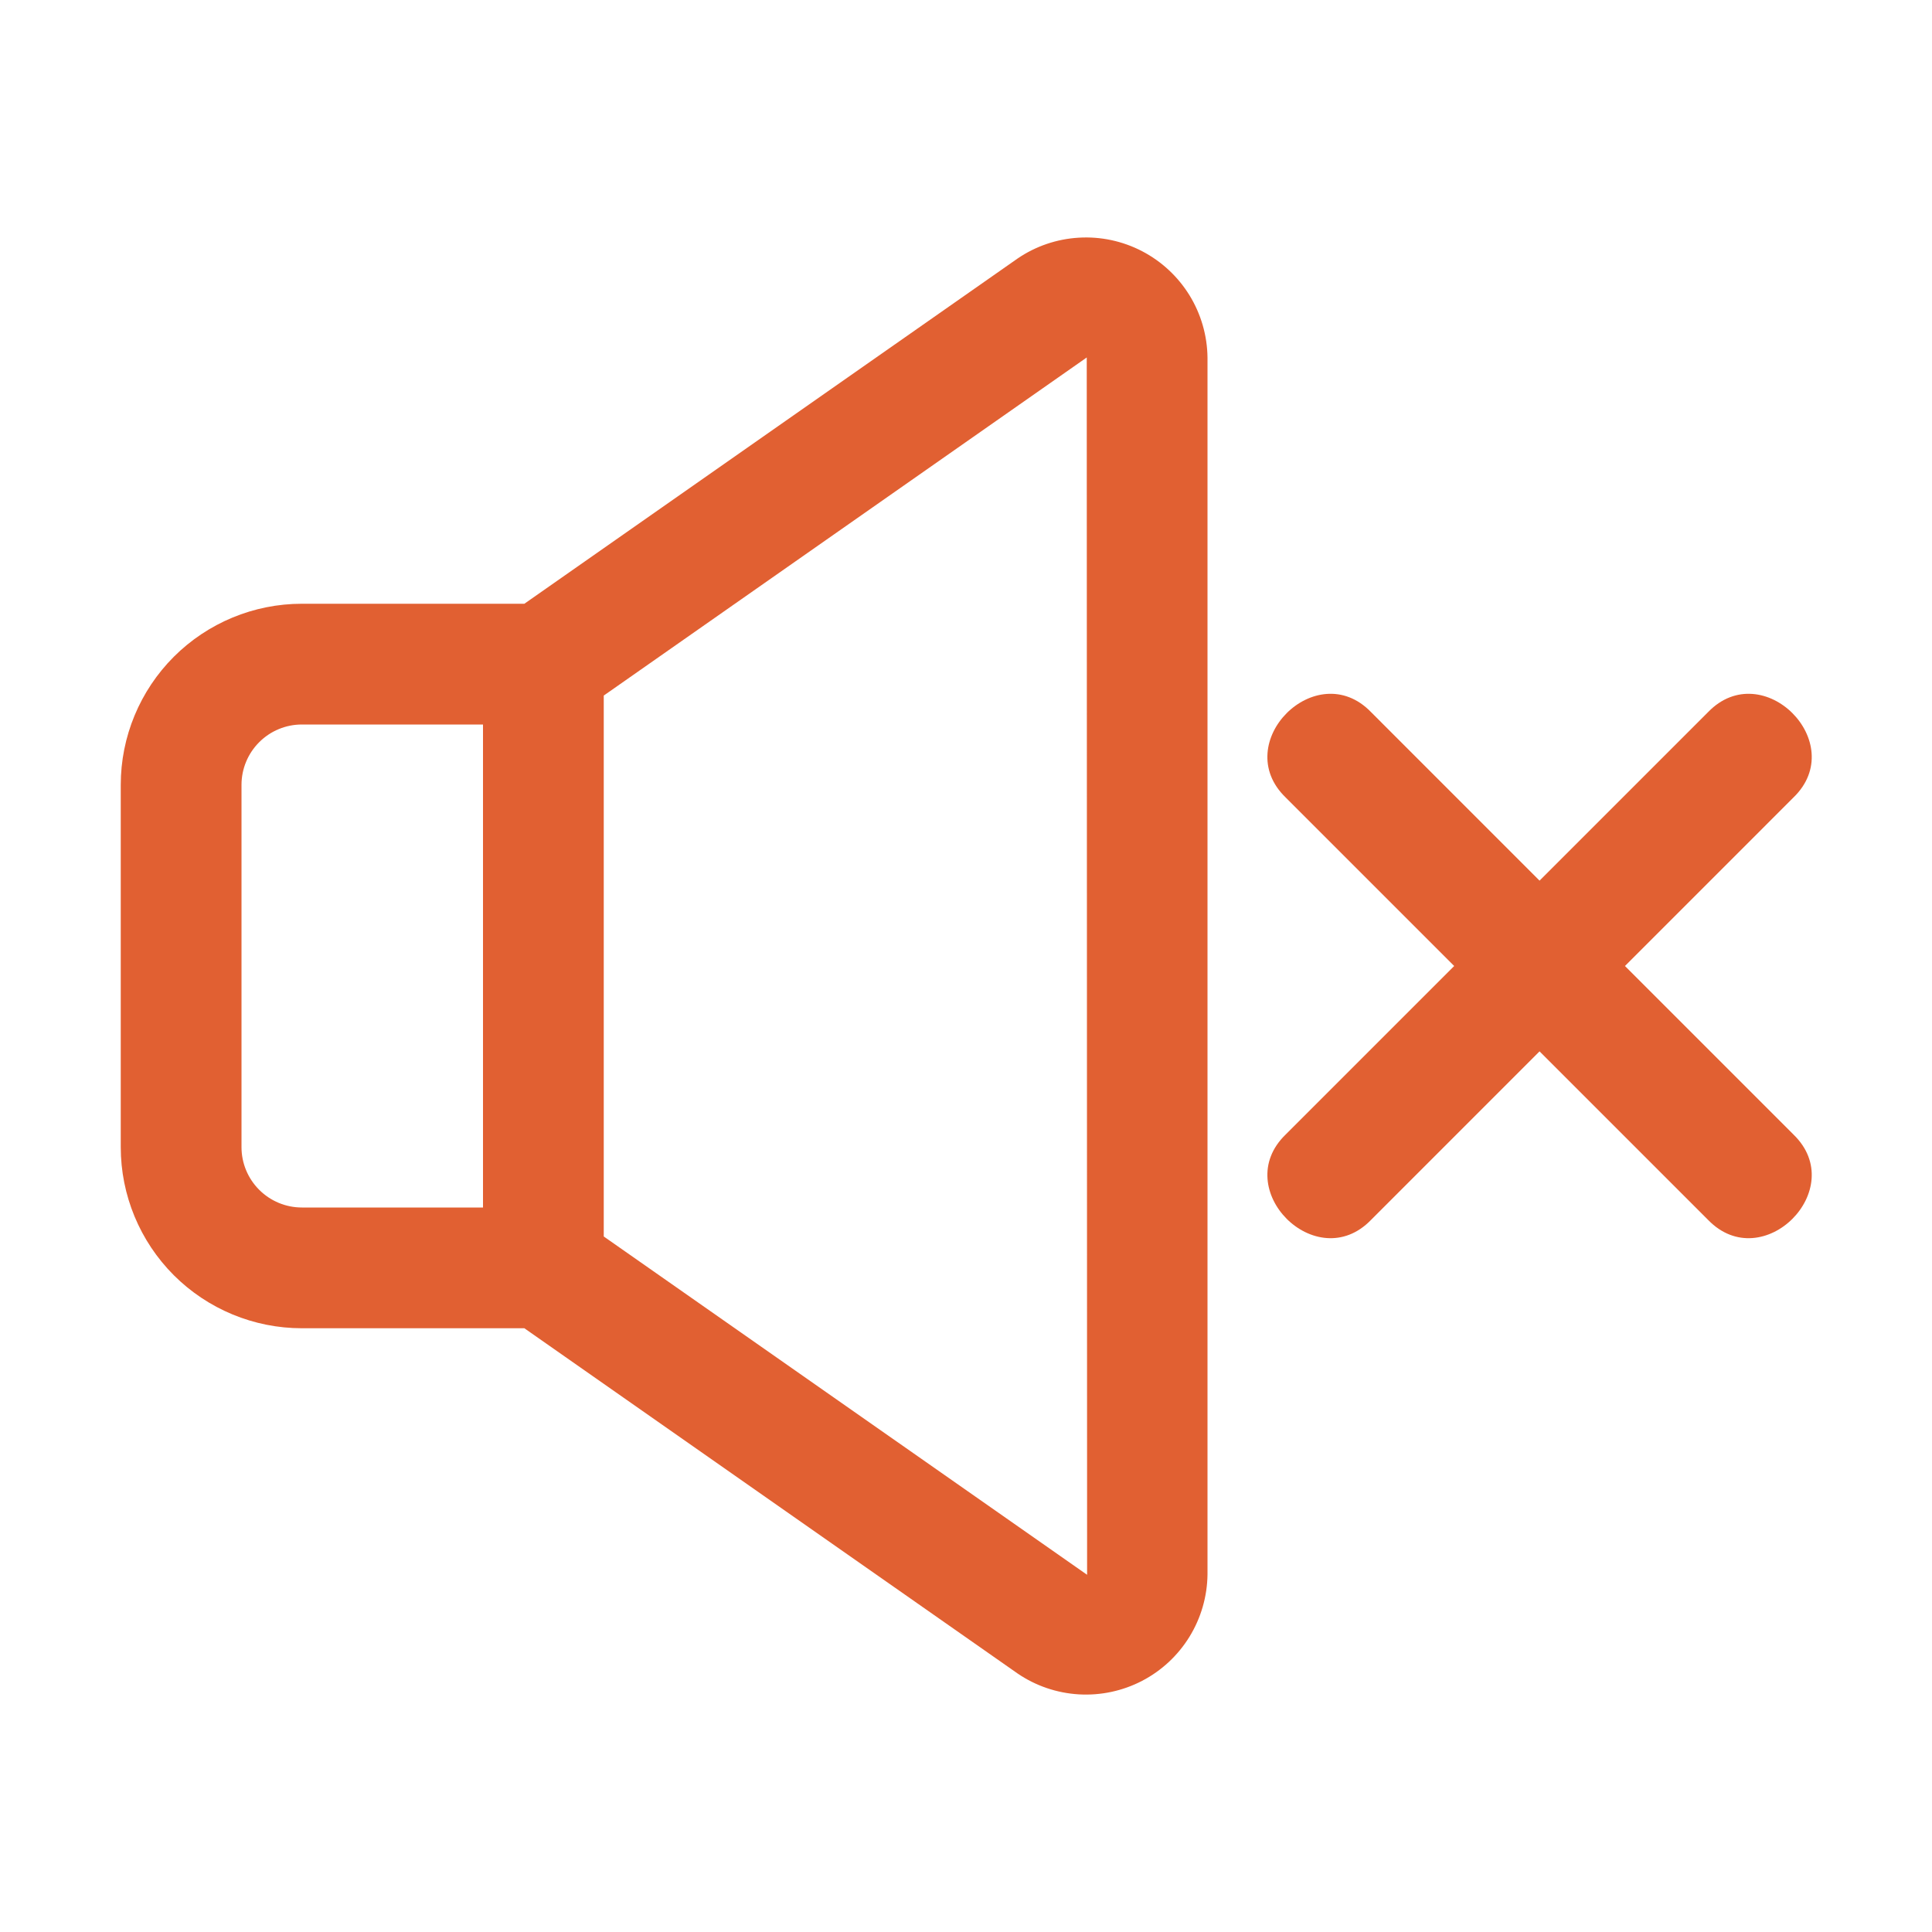 <svg width="44" height="44" viewBox="0 0 44 44" fill="none" xmlns="http://www.w3.org/2000/svg">
<g clip-path="url(#clip0_1_61)">
<path d="M40.847 25.84C42.127 27.082 40.146 29.065 38.903 27.785L35.062 23.944L31.222 27.785C29.979 29.065 27.998 27.082 29.278 25.84L33.118 22L29.278 18.16C27.998 16.917 29.979 14.935 31.222 16.215L35.062 20.056L38.903 16.215C40.146 14.935 42.127 16.917 40.847 18.16L37.007 22L40.847 25.84ZM23.174 5.888L11.942 13.75H6.875C5.781 13.75 4.732 14.185 3.958 14.958C3.185 15.732 2.75 16.781 2.75 17.875V26.125C2.75 27.219 3.185 28.268 3.958 29.042C4.732 29.815 5.781 30.25 6.875 30.25H11.942L23.174 38.112C23.587 38.394 24.069 38.558 24.569 38.588C25.069 38.617 25.567 38.511 26.011 38.28C26.455 38.049 26.828 37.701 27.09 37.275C27.352 36.849 27.494 36.359 27.5 35.859V8.141C27.494 7.641 27.352 7.151 27.09 6.725C26.827 6.299 26.454 5.952 26.011 5.721C25.567 5.49 25.069 5.383 24.569 5.413C24.069 5.442 23.587 5.606 23.174 5.888ZM11 27.5H6.875C6.51 27.5 6.161 27.355 5.903 27.097C5.645 26.839 5.5 26.49 5.5 26.125V17.875C5.5 17.51 5.645 17.161 5.903 16.903C6.161 16.645 6.51 16.5 6.875 16.5H11V27.5ZM24.751 35.86L13.75 28.16V15.841L24.75 8.141L24.758 35.864L24.751 35.86Z" fill="#E16032"/>
</g>
<defs>
<clipPath id="clip0_1_61">
<rect width="44" height="44" fill="white"/>
</clipPath>
</defs>
</svg>
